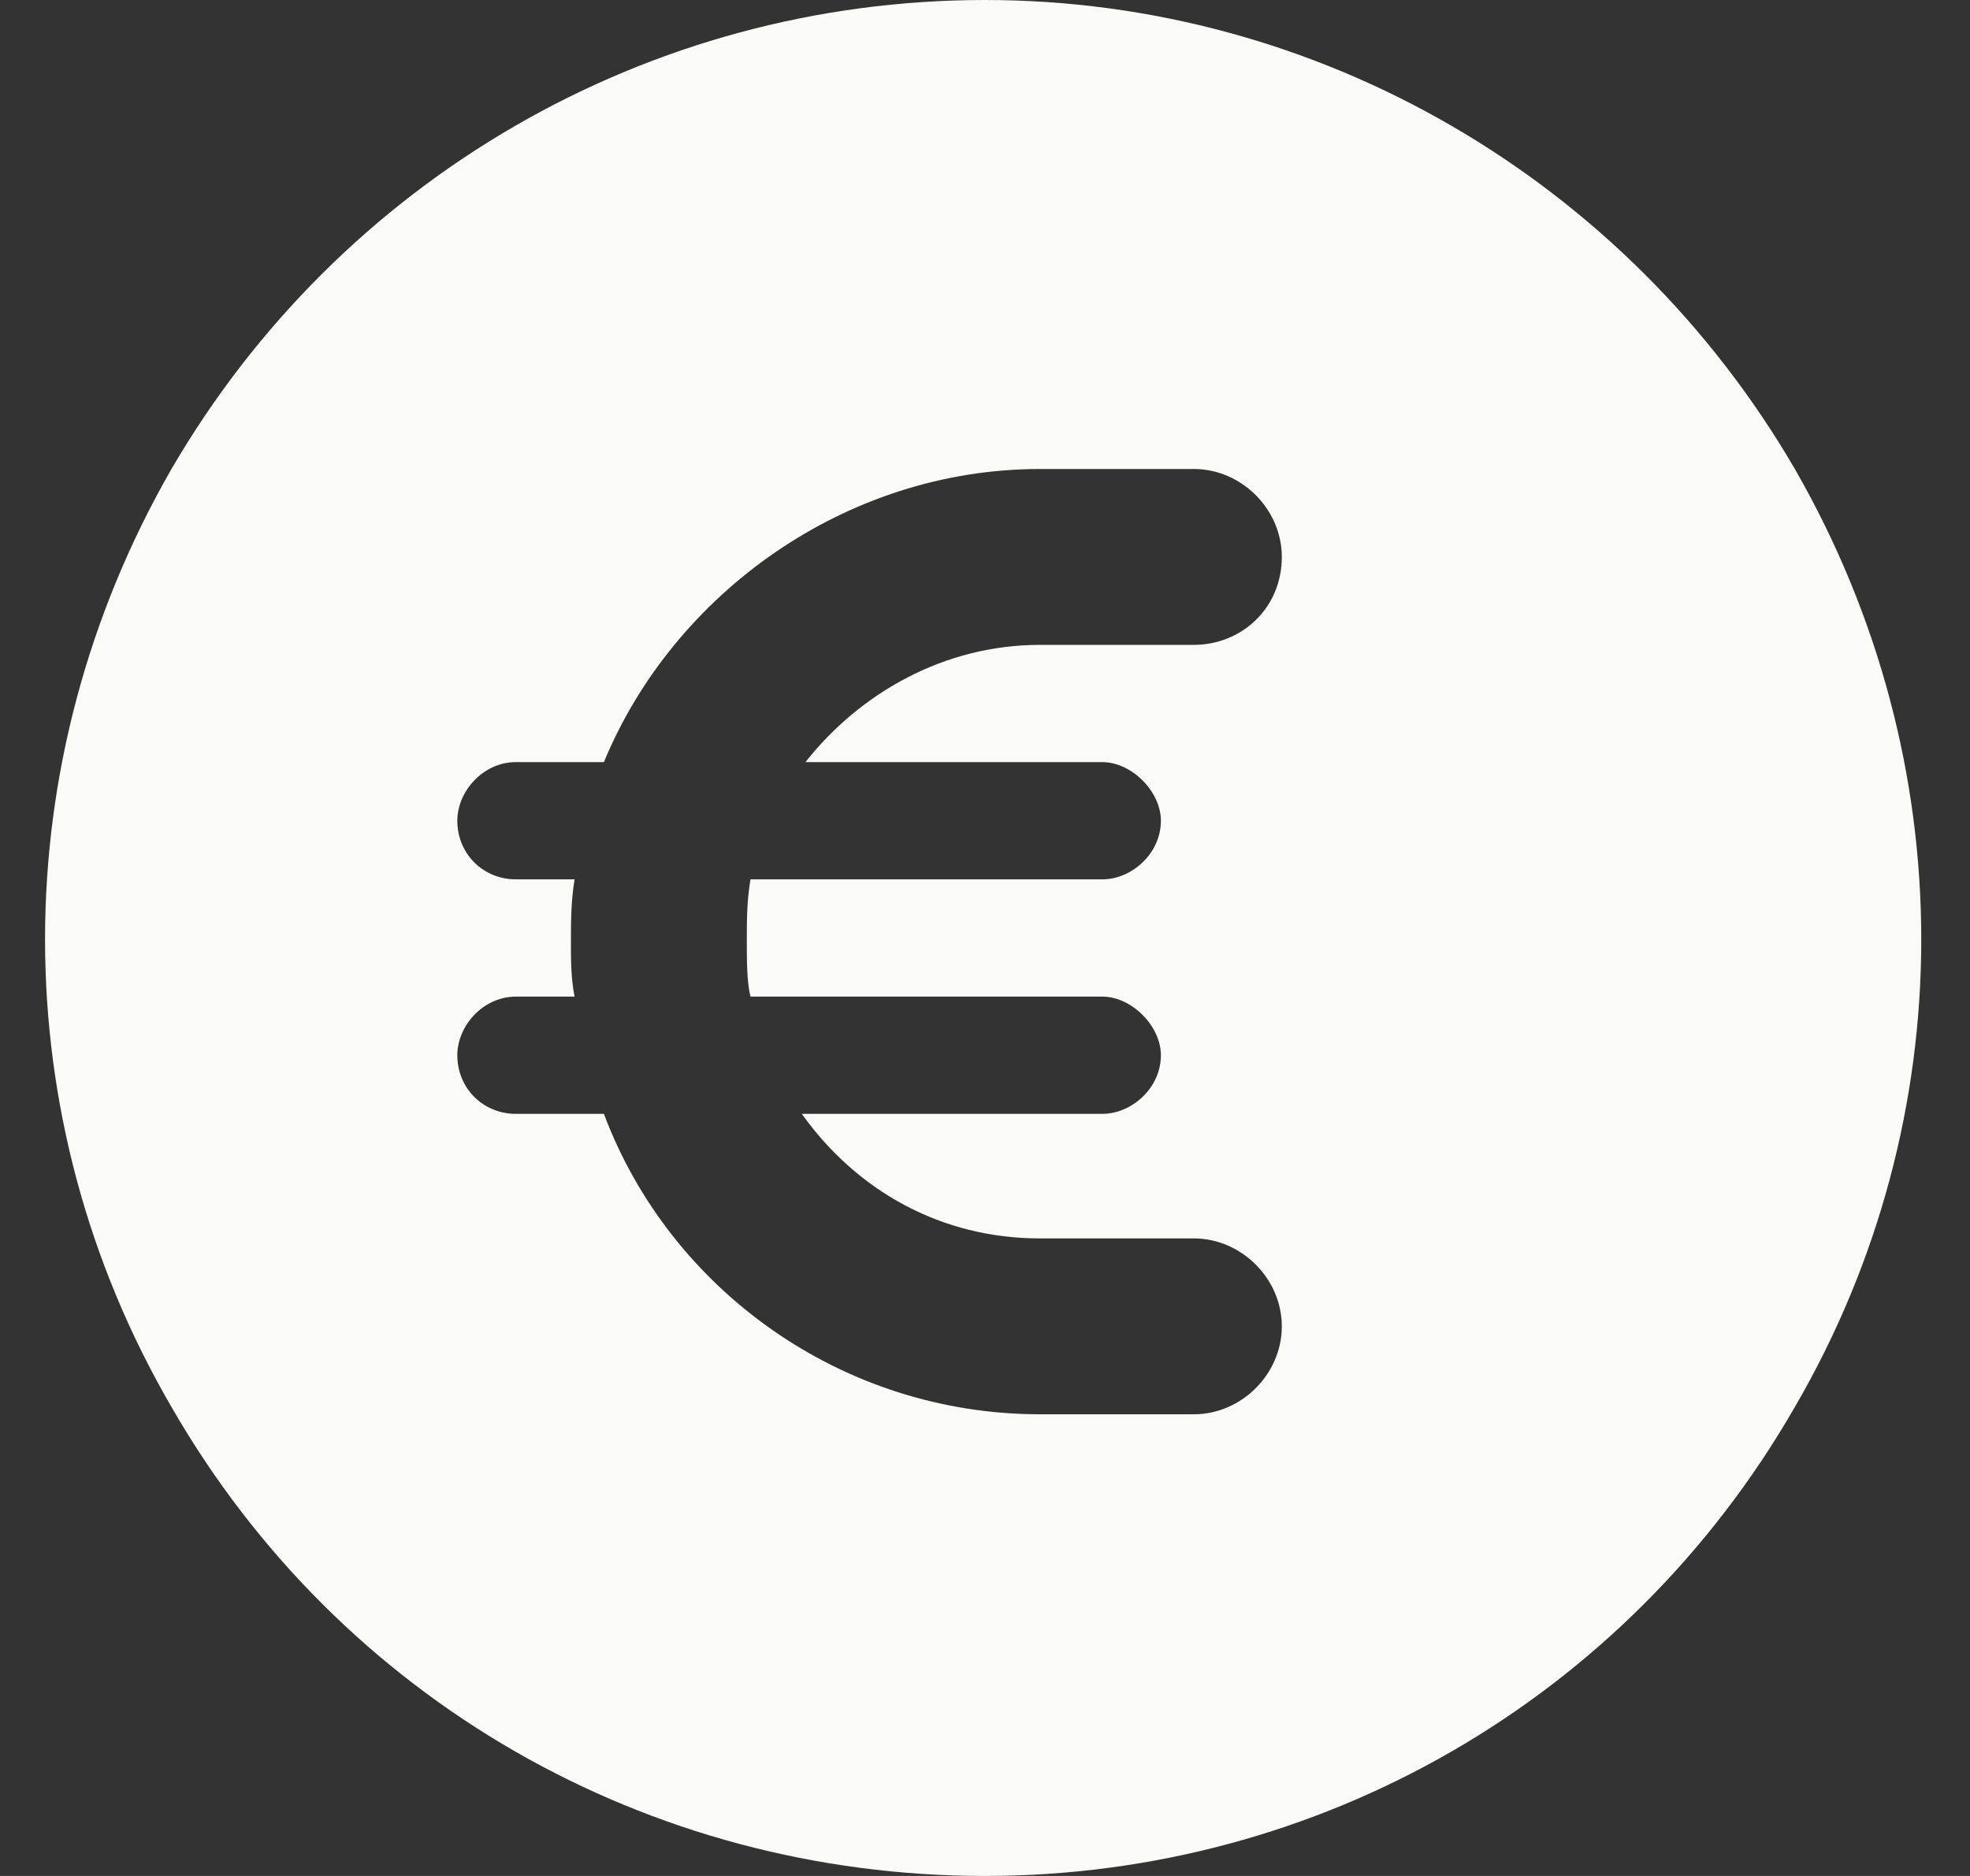 <?xml version="1.0" encoding="UTF-8"?>
<svg xmlns="http://www.w3.org/2000/svg" width="42" height="40" viewBox="0 0 42 40" fill="none">
  <rect x="0" y="0" width="42" height="40" fill="#333333" stroke="none"/>
  <path d="M21 40C13.812 40 7.25 36.25 3.656 30C0.062 23.828 0.062 16.25 3.656 10C7.25 3.828 13.812 0 21 0C28.109 0 34.672 3.828 38.266 10C41.859 16.25 41.859 23.828 38.266 30C34.672 36.25 28.109 40 21 40ZM11 21.25C10.297 21.25 9.75 21.875 9.75 22.5C9.75 23.203 10.297 23.75 11 23.75H12.875C14.281 27.5 17.953 30.156 22.172 30.156H25.453C26.469 30.156 27.328 29.297 27.328 28.281C27.328 27.266 26.469 26.406 25.453 26.406H22.172C20.062 26.406 18.266 25.391 17.094 23.75H23.5C24.125 23.75 24.75 23.203 24.75 22.5C24.75 21.875 24.125 21.25 23.5 21.25H16C15.922 20.938 15.922 20.469 15.922 20.078C15.922 19.609 15.922 19.219 16 18.75H23.5C24.125 18.75 24.75 18.203 24.75 17.5C24.75 16.875 24.125 16.25 23.5 16.25H17.172C18.344 14.766 20.141 13.75 22.172 13.75H25.453C26.469 13.75 27.328 12.969 27.328 11.875C27.328 10.859 26.469 10 25.453 10H22.172C18.031 10 14.359 12.656 12.875 16.25H11C10.297 16.25 9.75 16.875 9.75 17.5C9.75 18.203 10.297 18.75 11 18.75H12.25C12.172 19.219 12.172 19.688 12.172 20.078C12.172 20.469 12.172 20.859 12.25 21.25H11Z" fill="#FAFBF6"></path>
</svg>
